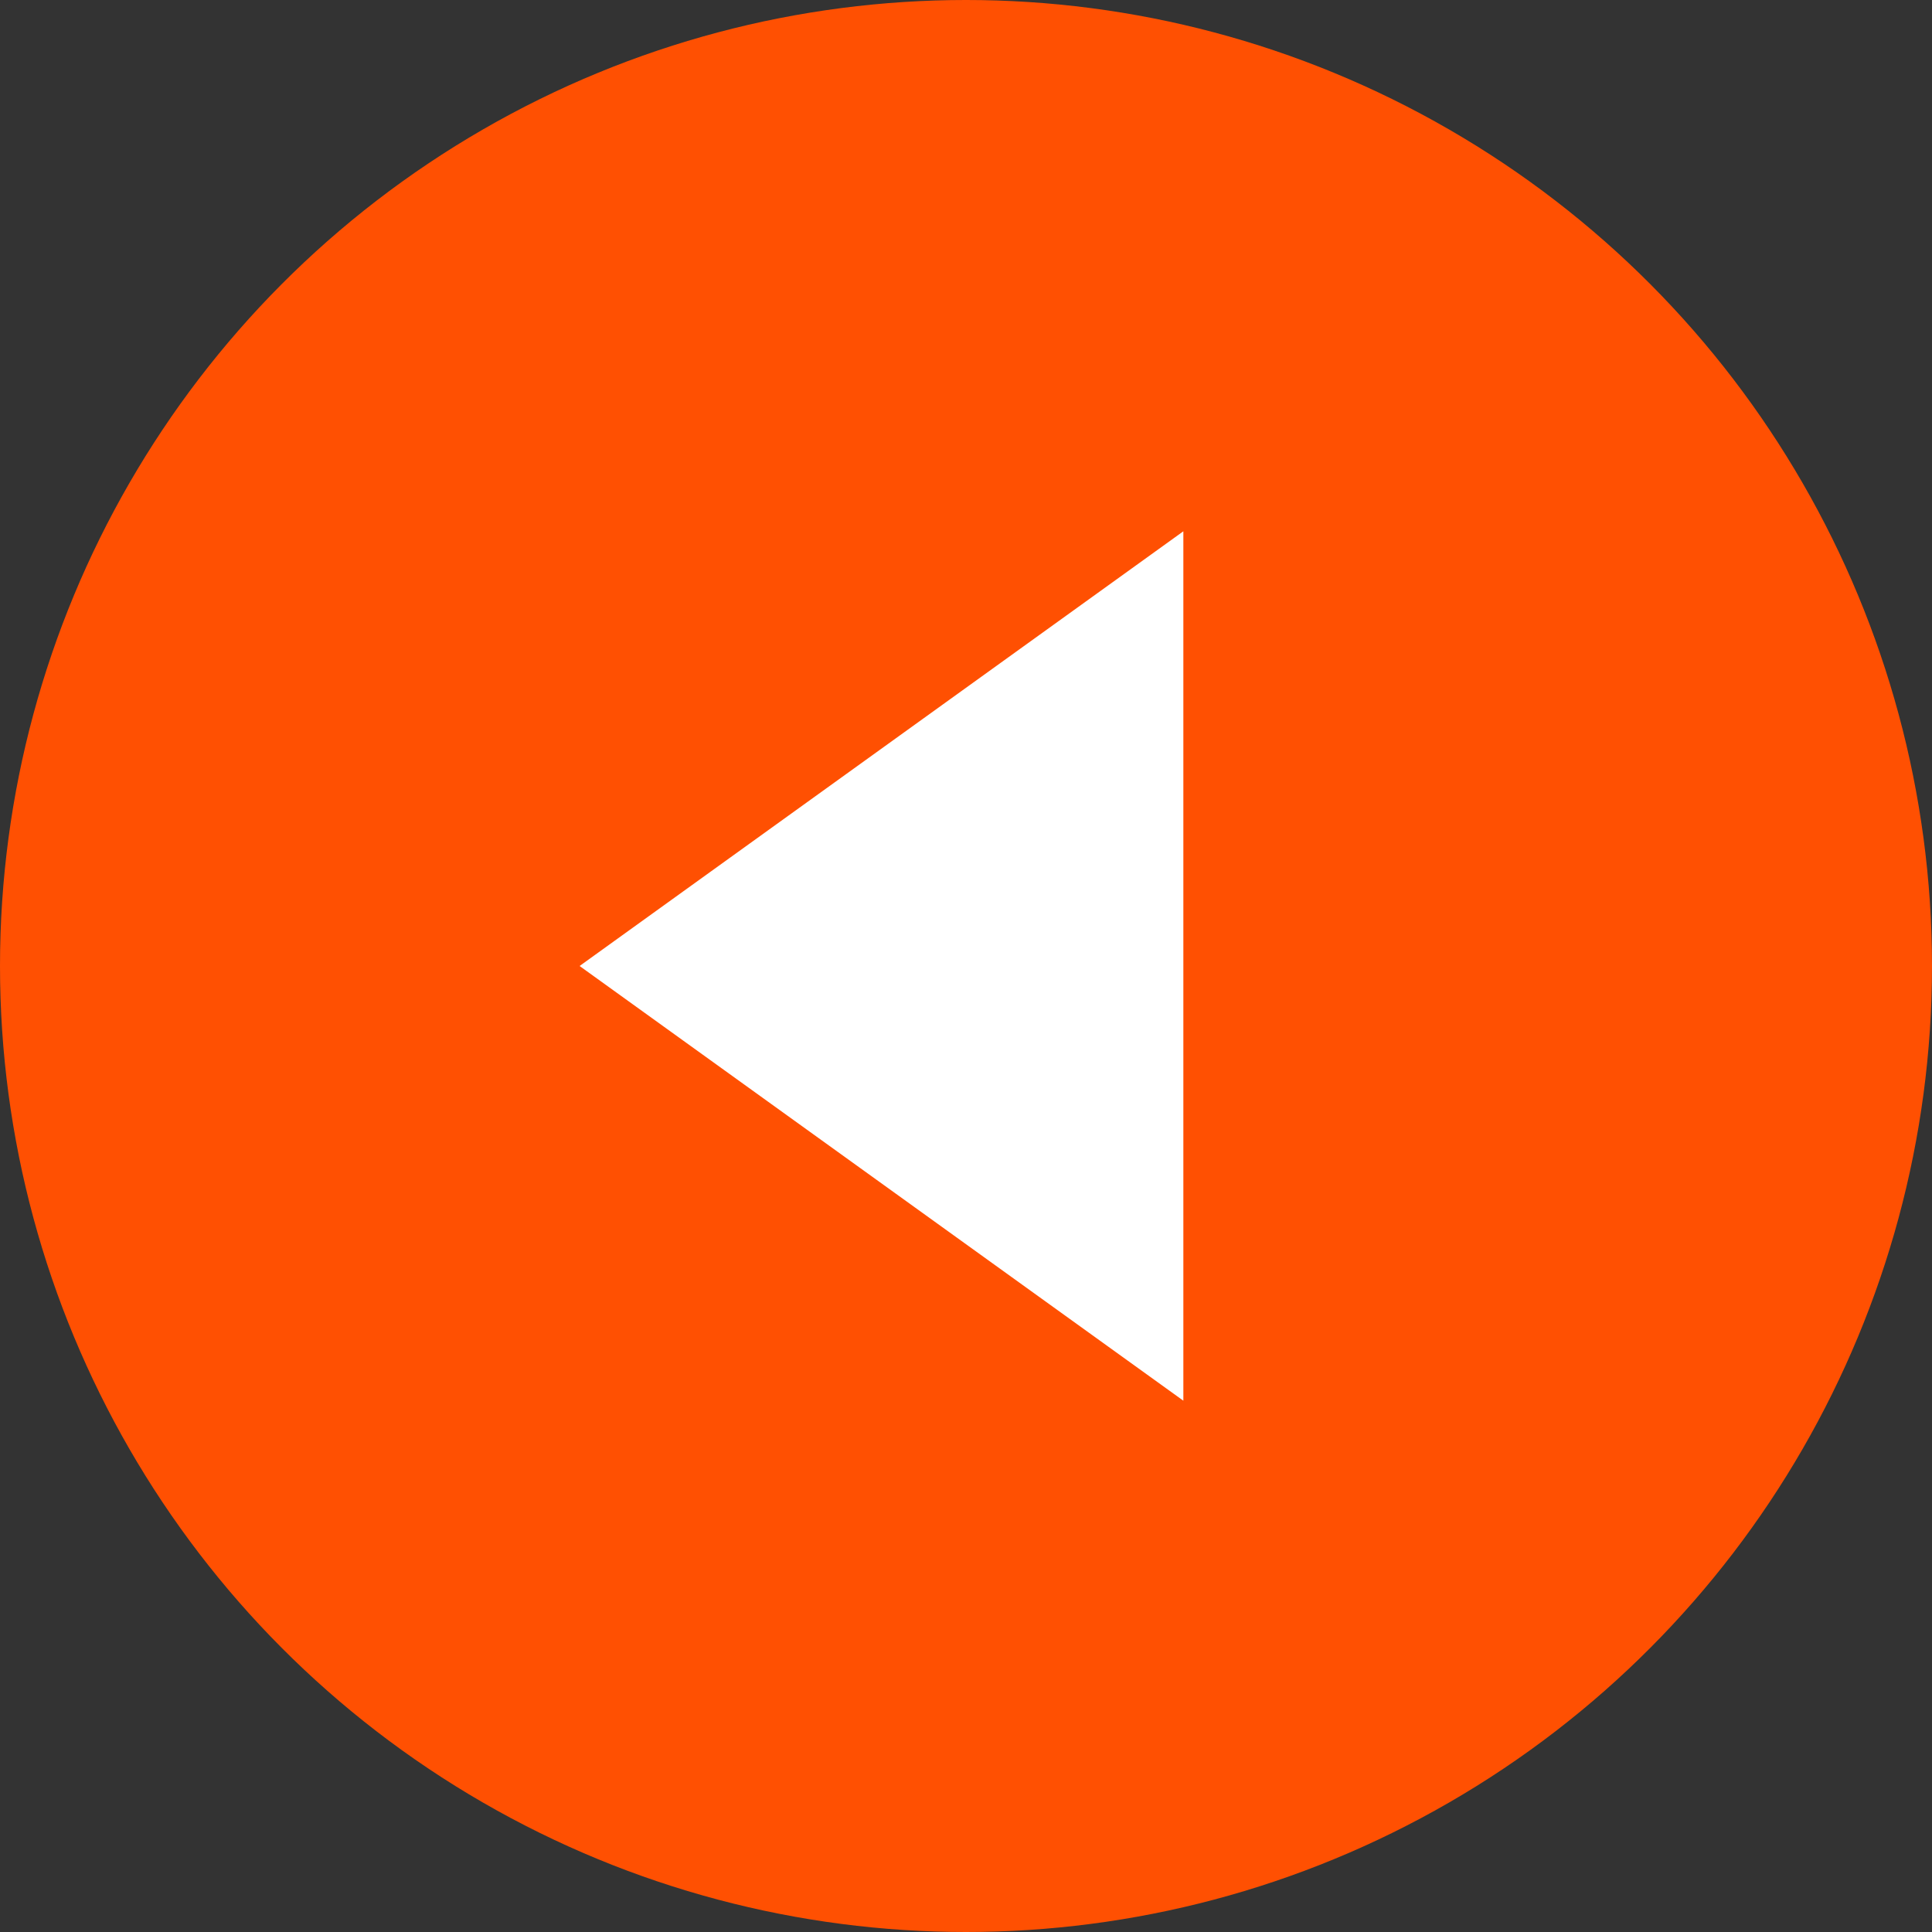 <svg id="グループ_122" data-name="グループ 122" xmlns="http://www.w3.org/2000/svg" width="80" height="80" viewBox="0 0 80 80">
  <rect x="0" y="0" width="80" height="80" fill="#333333" stroke="none"/>
  <circle id="楕円形_1" data-name="楕円形 1" cx="40" cy="40" r="40" fill="#ff5002"/>
  <path id="多角形_1" data-name="多角形 1" d="M18,0,36,25H0Z" transform="translate(24 58) rotate(-90)" fill="#fff"/>
</svg>
